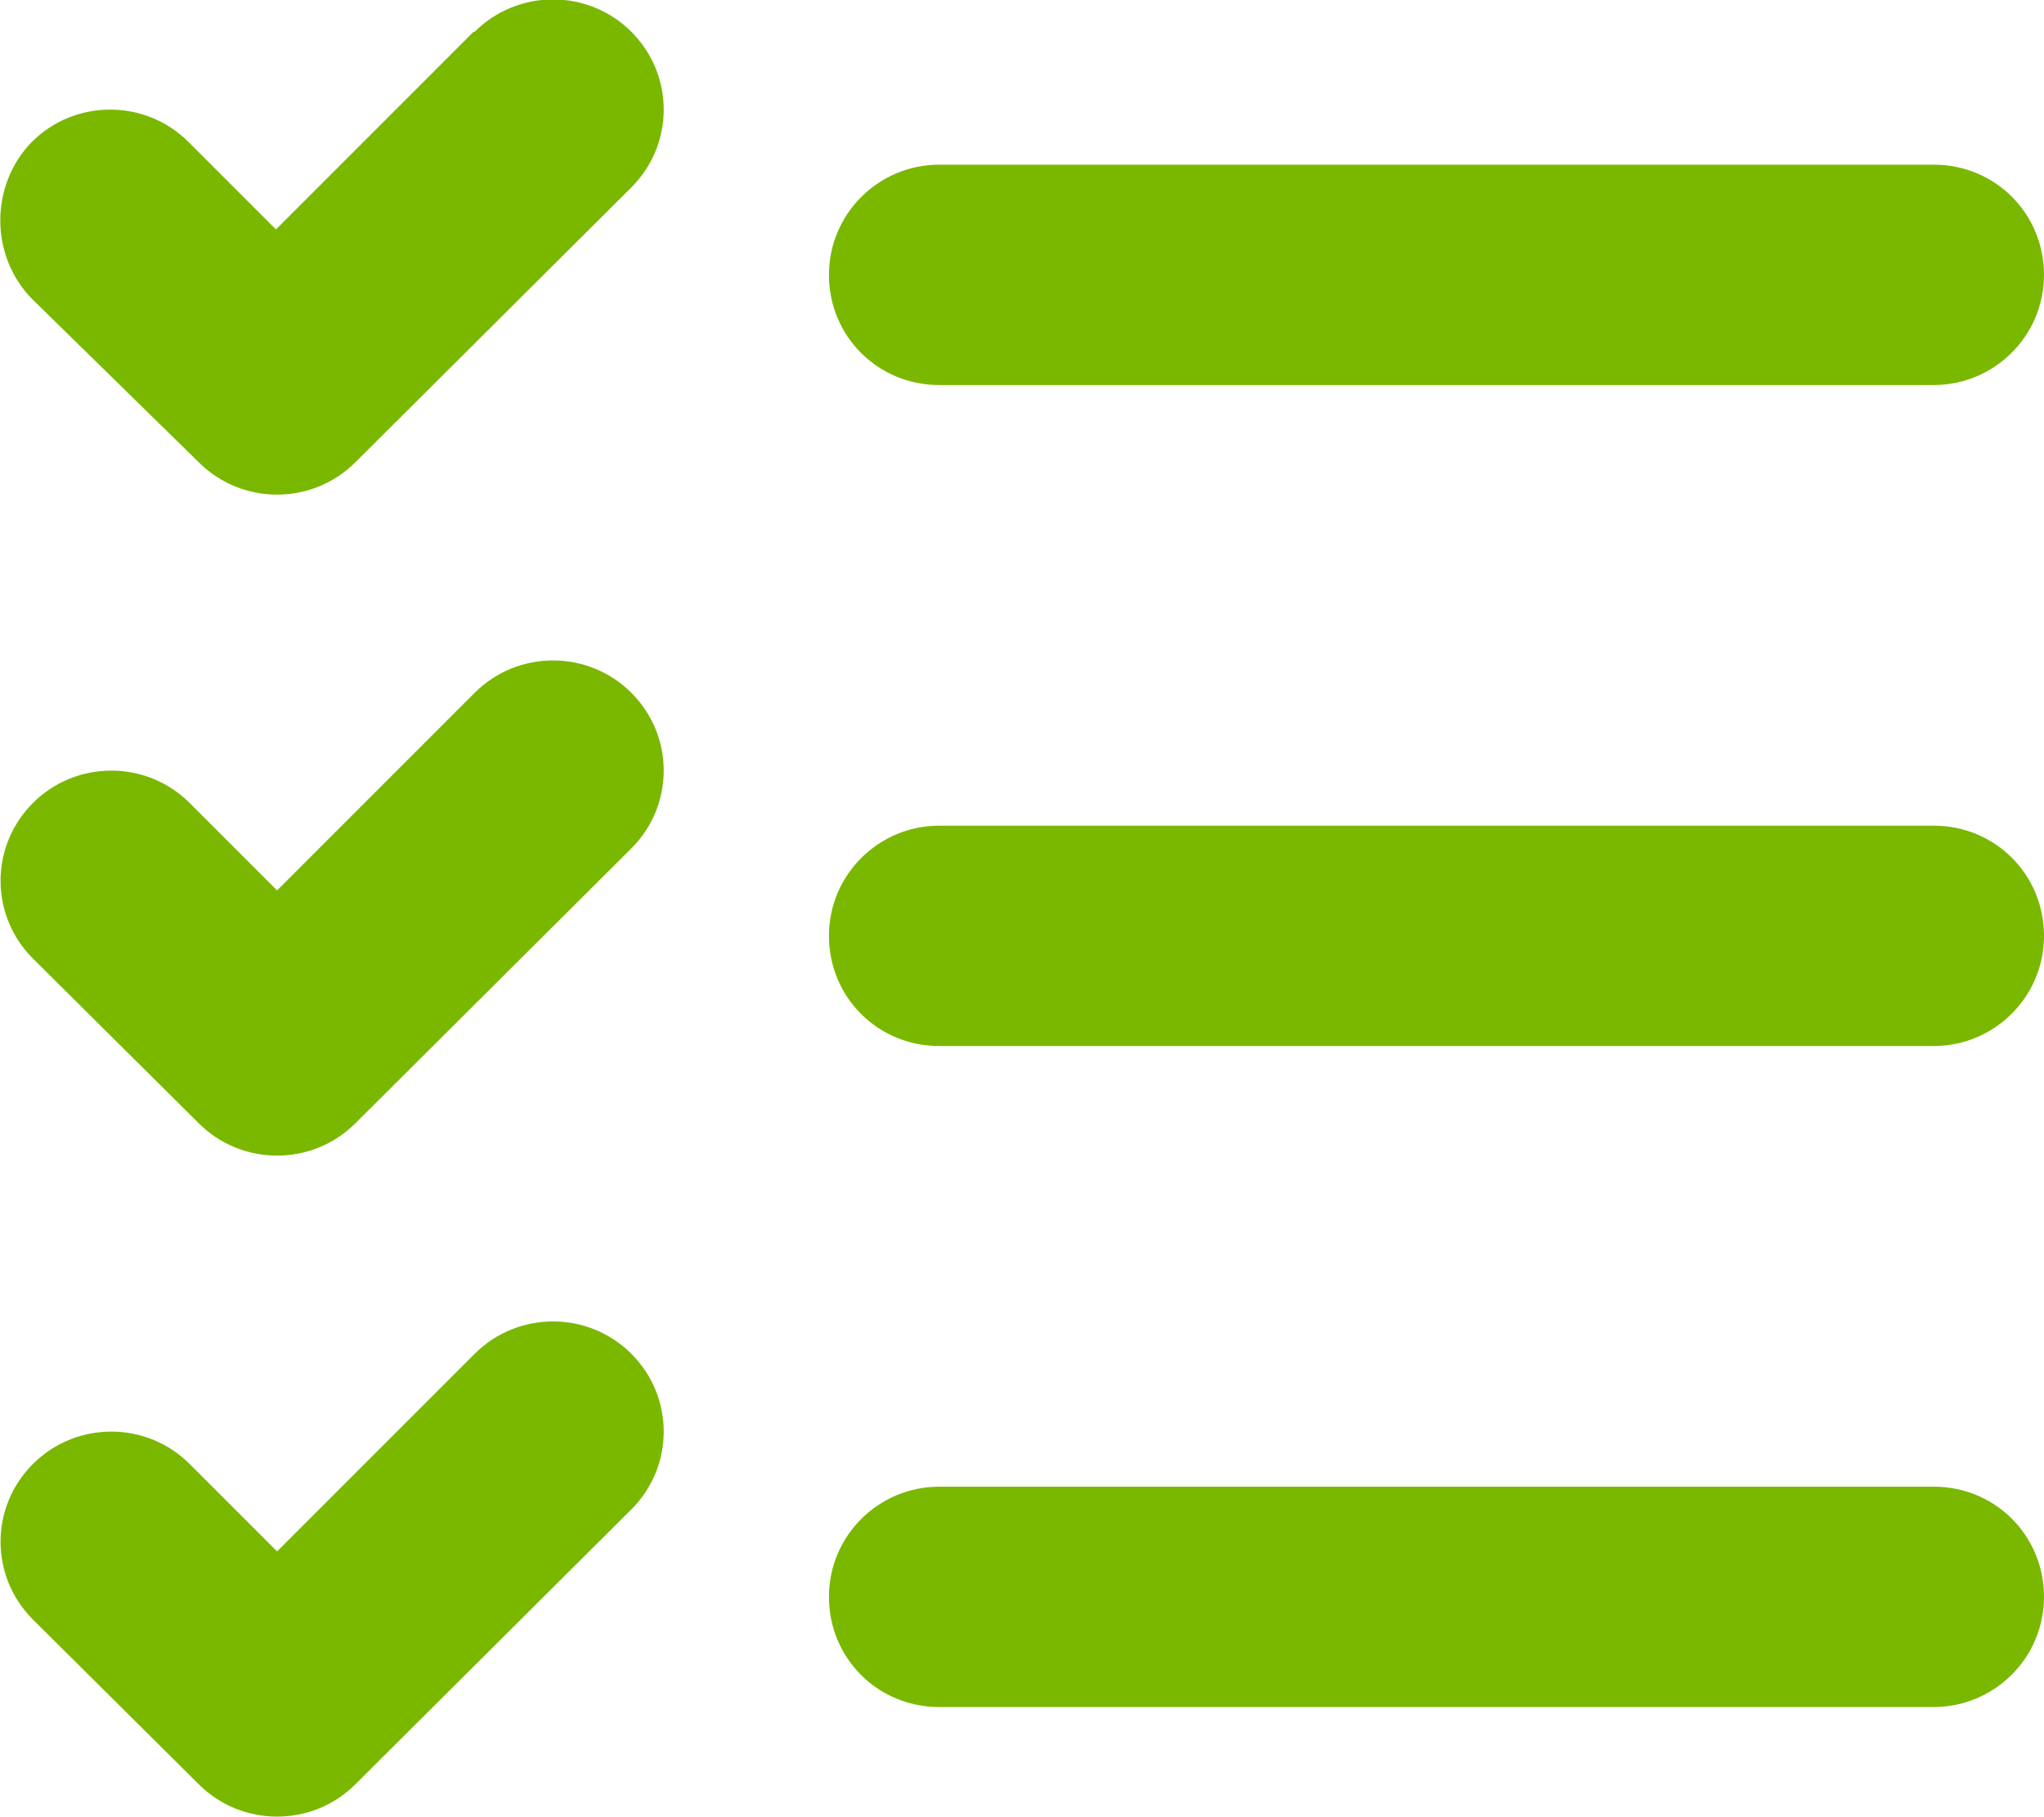 <?xml version="1.0" encoding="UTF-8" standalone="no"?> <svg xmlns:inkscape="http://www.inkscape.org/namespaces/inkscape" xmlns:sodipodi="http://sodipodi.sourceforge.net/DTD/sodipodi-0.dtd" xmlns="http://www.w3.org/2000/svg" xmlns:svg="http://www.w3.org/2000/svg" id="Layer_1" width="18" height="16" viewBox="0 0 18 16" version="1.1" sodipodi:docname="list-check.svg" inkscape:version="1.1 (c68e22c387, 2021-05-23)"><defs id="defs5"><clipPath id="clippath"><rect y="0" width="18" height="16" style="fill:none; stroke-width:0px;" id="rect2"></rect></clipPath></defs><g style="clip-path:url(#clippath);fill:#7ab800;fill-opacity:1" clip-path="url(#clippath)" id="g9"><path d="m4.18.28c.38-.38,1-.38,1.38,0,.38.38.38.99,0,1.37l-2.43,2.42c-.38.38-1,.38-1.38,0L.28,2.63C-.09,2.25-.09,1.63.28,1.25c.38-.38,1-.38,1.38,0l.77.77,1.74-1.74Zm3.12,2.14c0-.54.44-.97.97-.97h8.76c.54,0,.97.43.97.97s-.44.97-.97.97h-8.76c-.54,0-.97-.43-.97-.97Zm-1.74,3.68c.38.38.38.99,0,1.37l-2.43,2.42c-.38.38-1,.38-1.38,0l-1.46-1.45c-.38-.38-.38-.99,0-1.37.38-.38,1-.38,1.38,0l.77.77,1.74-1.74c.38-.38,1-.38,1.38,0Zm1.74,2.14c0-.54.44-.97.97-.97h8.76c.54,0,.97.43.97.97s-.44.97-.97.97h-8.76c-.54,0-.97-.43-.97-.97Zm-1.74,3.68c.38.38.38.99,0,1.37l-2.43,2.42c-.38.38-1,.38-1.38,0l-1.46-1.45c-.38-.38-.38-.99,0-1.37.38-.38,1-.38,1.38,0l.77.77,1.74-1.74c.38-.38,1-.38,1.38,0Zm1.74,2.14c0-.54.44-.97.97-.97h8.76c.54,0,.97.43.97.97s-.44.97-.97.97h-8.76c-.54,0-.97-.43-.97-.97Z" style="fill-rule:evenodd;stroke-width:0px;fill:#7ab800;fill-opacity:1" id="path7"></path></g></svg> 